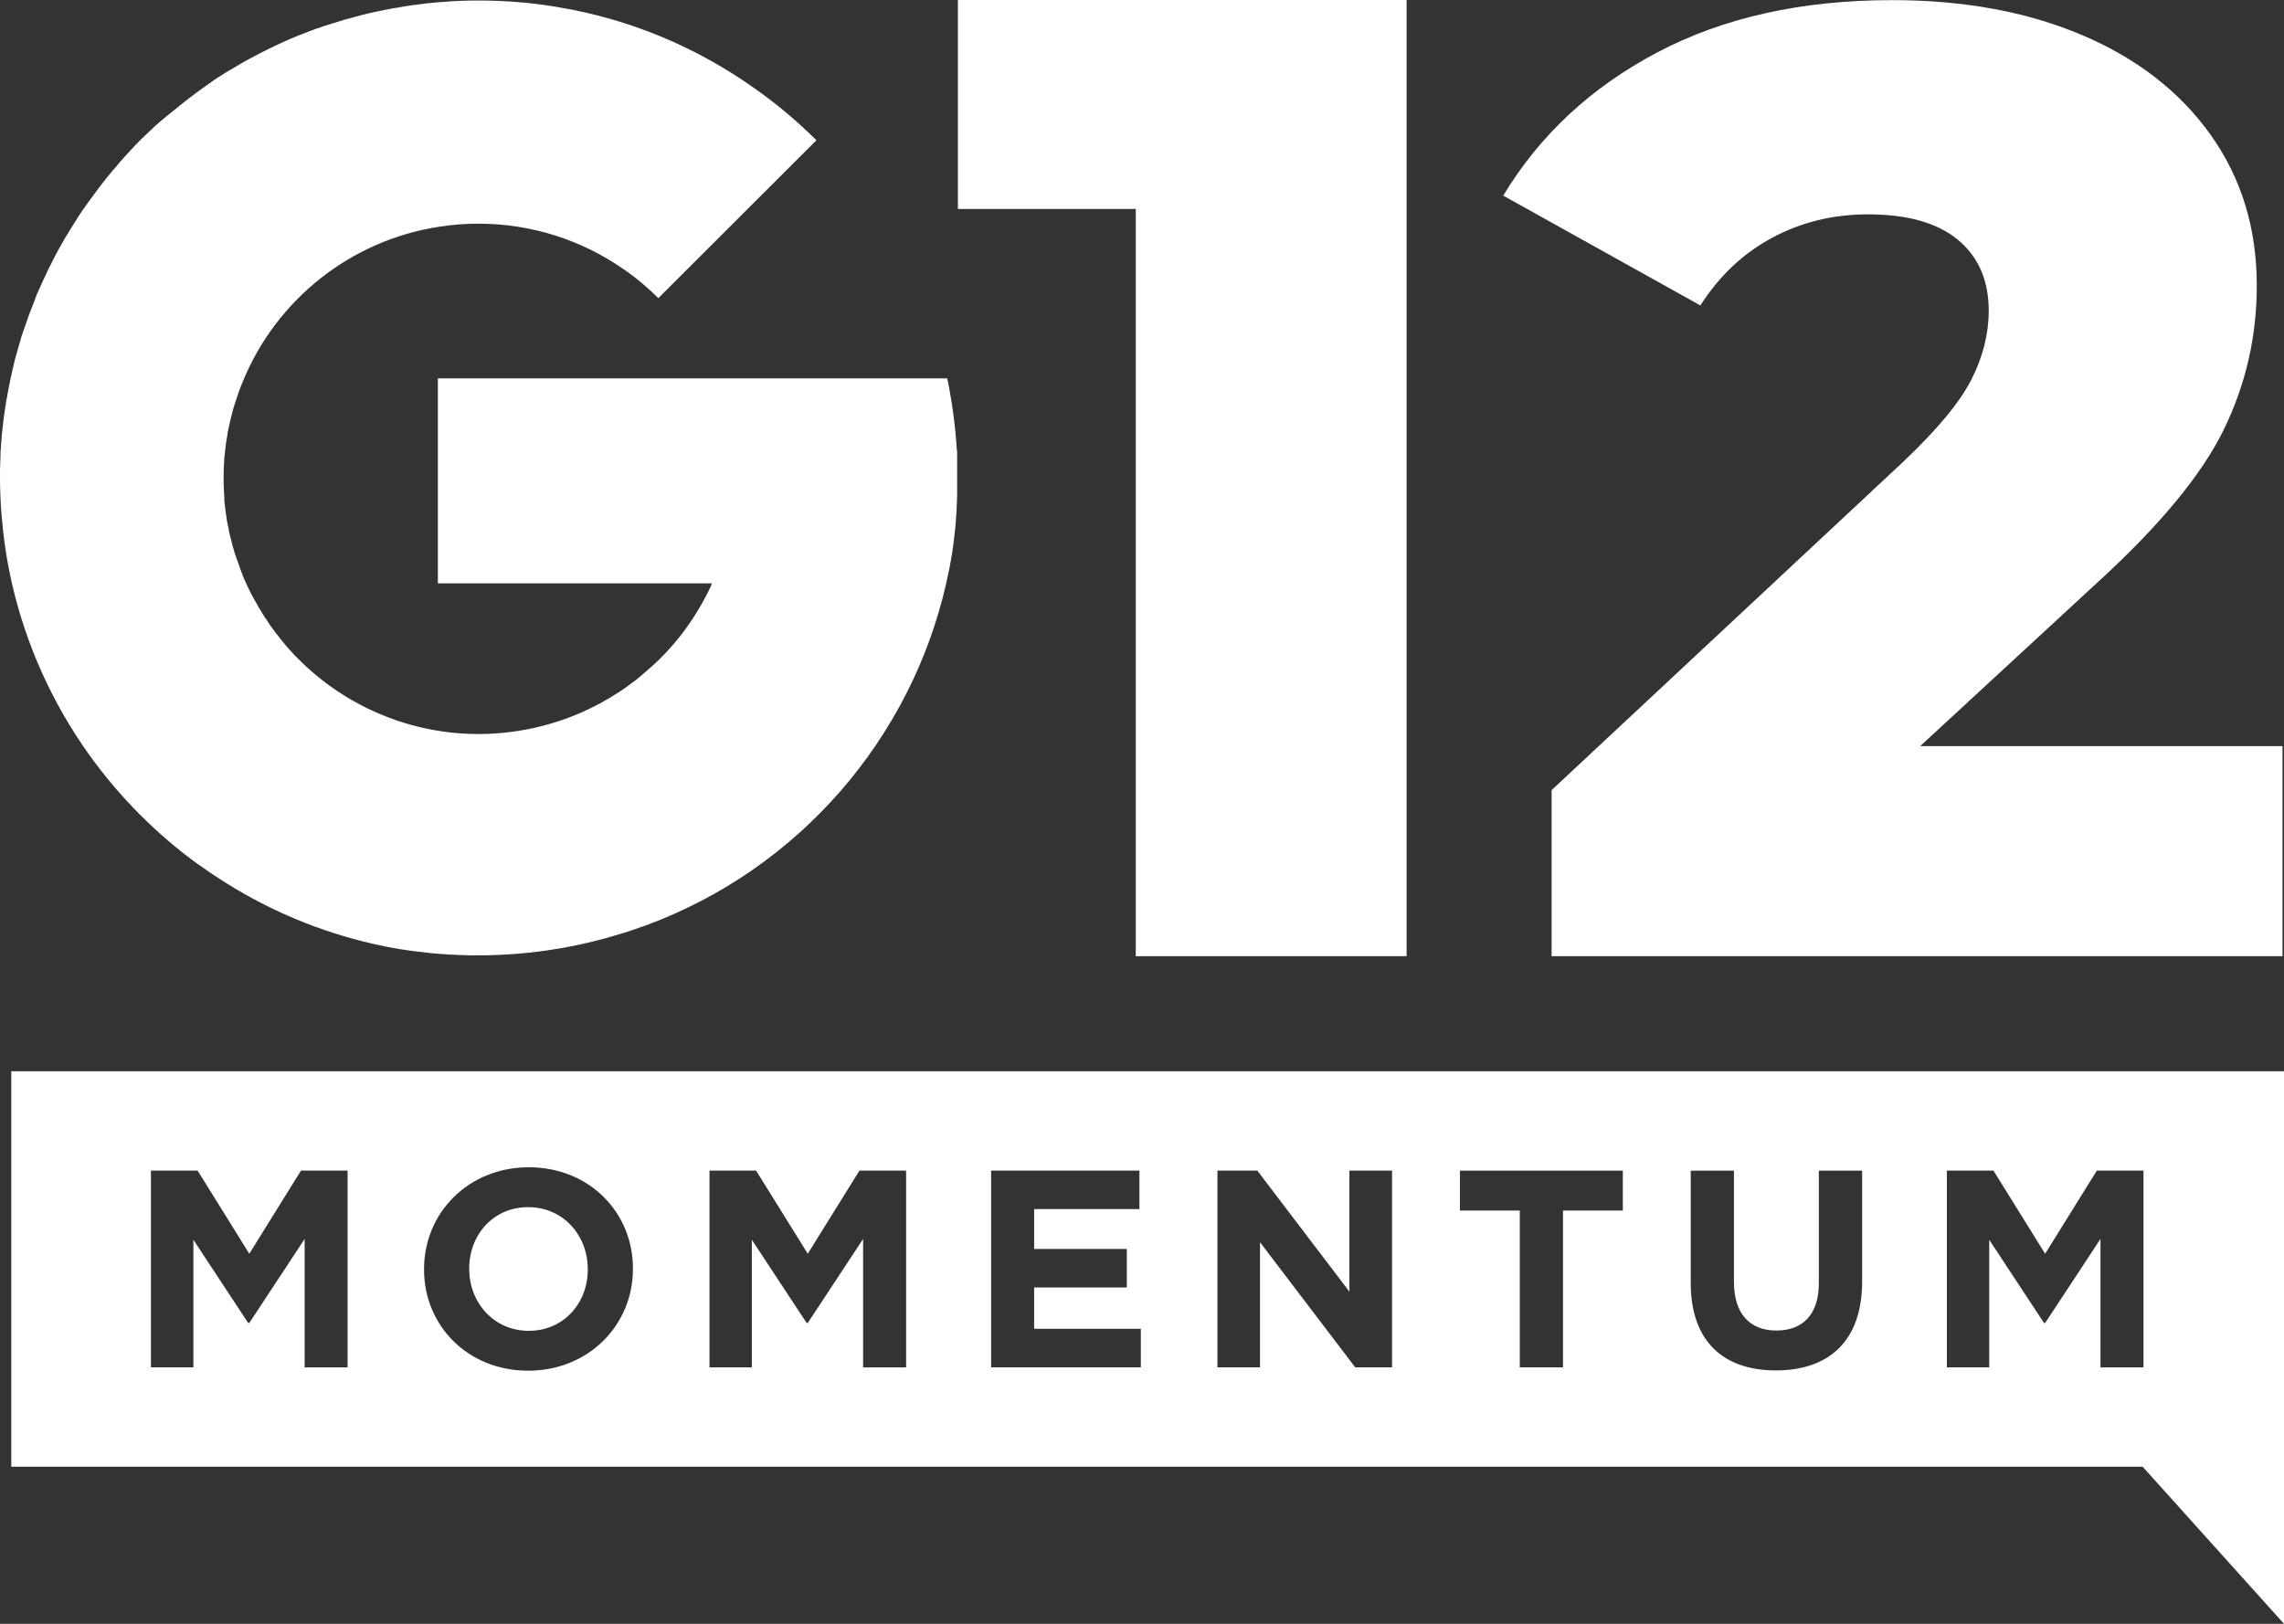<svg xmlns="http://www.w3.org/2000/svg" width="405" height="288" viewBox="0 0 405 288" fill="none"><rect x="0" y="0" width="405" height="288" fill="#333333" stroke="none"/><path d="M405 190V288L379.935 260.139H2V190H405ZM26.766 242.511H34.292V219.89L44.007 234.643H44.206L54.02 219.741V242.523H61.633V207.616H53.373L44.206 222.368L35.038 207.616H26.766V242.498V242.511ZM93.651 243.108C104.411 243.108 112.235 234.979 112.235 225.069V224.97C112.235 215.048 104.51 207.03 93.763 207.03C83.016 207.03 75.191 215.16 75.191 225.069V225.169C75.191 235.091 82.916 243.108 93.663 243.108M93.763 236.037C87.593 236.037 83.202 231.057 83.202 225.069V224.97C83.202 218.994 87.481 214.102 93.663 214.102C99.846 214.102 104.224 219.081 104.224 225.069V225.169C104.224 231.145 99.945 236.037 93.763 236.037ZM125.793 242.511H133.319V219.89L143.034 234.643H143.233L153.047 219.741V242.523H160.672V207.616H152.4L143.233 222.368L134.065 207.616H125.806V242.498L125.793 242.511ZM175.748 242.511H202.293V235.676H183.374V228.343H199.806V221.521H183.374V214.45H202.045V207.616H175.748V242.498V242.511ZM215.852 242.511H223.427V220.326L240.307 242.511H246.838V207.616H239.275V229.09L222.942 207.616H215.877V242.498L215.852 242.511ZM269.489 242.511H277.152V214.699H287.762V207.628H258.879V214.699H269.489V242.511ZM314.904 243.058C324.271 243.058 330.192 237.88 330.192 227.31V207.628H322.517V227.609C322.517 233.136 319.668 235.987 314.991 235.987C310.314 235.987 307.465 233.049 307.465 227.36V207.628H299.803V227.559C299.803 237.83 305.525 243.058 314.892 243.058M345.206 242.511H352.731V219.89L362.446 234.643H362.645L372.459 219.741V242.523H380.085V207.616H371.813L362.645 222.368L353.477 207.616H345.218V242.498L345.206 242.511Z" fill="white"></path><path d="M249.42 0V169.592H201.394V37.06H169.854V0H249.42Z" fill="white"></path><path d="M404.732 132.309V169.592H275.13V140.14L337.429 81.951C343.461 76.239 347.504 71.375 349.559 67.337C351.614 63.298 352.641 59.215 352.641 55.11C352.641 49.733 350.81 45.538 347.169 42.526C343.528 39.514 338.211 38.019 331.242 38.019C325.054 38.019 319.381 39.403 314.243 42.169C309.083 44.936 304.861 48.93 301.511 54.173L266.553 34.695C273.053 23.918 282.167 15.462 293.894 9.282C305.621 3.101 319.492 0.022 335.508 0.022C348.196 0.022 359.409 2.075 369.149 6.203C378.888 10.33 386.505 16.221 391.977 23.896C397.45 31.571 400.175 40.496 400.175 50.625C400.175 59.662 398.232 68.162 394.345 76.15C390.458 84.138 382.975 93.219 371.874 103.348L340.49 132.331H404.687L404.732 132.309Z" fill="white"></path><path d="M169.72 79.988V87.908C169.675 89.693 169.586 91.478 169.429 93.285C169.362 93.888 169.295 94.468 169.228 95.07C169.117 96.074 168.983 97.101 168.826 98.127C168.536 99.934 168.179 101.719 167.776 103.482C161.544 130.948 141.709 154.085 114.591 164.103C114.301 164.214 114.055 164.304 113.742 164.393C112.737 164.75 111.665 165.129 110.593 165.464H110.548C101.97 168.186 92.767 169.592 83.274 169.435C80.906 169.391 78.583 169.257 76.26 169.034C75.478 168.945 74.719 168.855 73.959 168.766C72.954 168.654 71.927 168.498 70.921 168.342C69.469 168.097 68.017 167.829 66.566 167.494C65.717 167.293 64.89 167.115 64.064 166.892C55.173 164.638 46.596 160.89 38.688 155.714C38.398 155.535 38.197 155.401 37.929 155.223C37.035 154.62 36.097 153.973 35.204 153.326C35.204 153.326 35.204 153.326 35.159 153.326C27.877 148.038 21.31 141.523 15.77 133.804C9.114 124.477 4.646 114.281 2.189 103.794C1.943 102.746 1.742 101.719 1.519 100.626C1.318 99.577 1.139 98.529 0.983 97.458C0.826 96.431 0.692 95.427 0.581 94.379C0.581 94.245 0.536 94.111 0.536 93.999C0.447 93.151 0.357 92.326 0.29 91.478C0.246 90.898 0.201 90.296 0.156 89.693C0.112 89.091 0.089 88.488 0.067 87.886C0.022 86.815 0 85.722 0 84.651V84.048C0 83.446 0 82.844 0.045 82.241C0.045 81.84 0.045 81.393 0.089 80.992C0.089 80.791 0.089 80.59 0.089 80.367C0.089 80.166 0.089 79.988 0.134 79.764C0.179 78.917 0.246 78.113 0.313 77.288C0.313 77.132 0.313 76.998 0.357 76.842C0.424 76.217 0.491 75.615 0.558 75.012C0.603 74.633 0.648 74.231 0.692 73.874C0.759 73.361 0.849 72.87 0.916 72.379C0.961 72.112 1.005 71.844 1.05 71.554C1.05 71.286 1.117 71.041 1.184 70.751C1.229 70.416 1.296 70.081 1.363 69.746C1.452 69.233 1.564 68.72 1.653 68.207C1.765 67.716 1.876 67.203 1.966 66.712C2.189 65.73 2.412 64.704 2.658 63.722C2.703 63.544 2.748 63.388 2.792 63.231C3.038 62.361 3.284 61.469 3.552 60.599C3.641 60.264 3.753 59.907 3.842 59.572C3.909 59.394 3.954 59.238 4.021 59.059C4.199 58.568 4.356 58.078 4.535 57.587C4.937 56.337 5.406 55.11 5.897 53.905C6.031 53.548 6.187 53.169 6.299 52.812C6.478 52.343 6.657 51.897 6.88 51.429C7.282 50.514 7.706 49.577 8.153 48.662C8.444 47.992 8.779 47.323 9.114 46.699C9.359 46.185 9.627 45.672 9.895 45.159C10.208 44.556 10.521 43.999 10.856 43.419C11.236 42.682 11.682 41.968 12.129 41.254C12.442 40.719 12.777 40.161 13.134 39.626C13.604 38.822 14.117 38.086 14.631 37.305C15.279 36.39 15.927 35.453 16.597 34.583C18.004 32.642 19.478 30.79 21.02 29.05C21.176 28.849 21.31 28.671 21.489 28.492C22.047 27.845 22.65 27.198 23.231 26.573C24.37 25.324 25.599 24.119 26.85 22.959C27.408 22.423 27.989 21.888 28.592 21.397C29.217 20.839 29.91 20.326 30.558 19.791C30.781 19.612 30.982 19.456 31.205 19.277C32.791 17.961 34.422 16.712 36.12 15.507C36.12 15.507 36.164 15.507 36.187 15.462C37.013 14.904 37.795 14.28 38.644 13.744C39.18 13.409 39.738 13.052 40.274 12.718C40.565 12.539 40.833 12.383 41.123 12.227C41.637 11.915 42.151 11.602 42.664 11.312C43.29 10.955 43.938 10.576 44.586 10.241C45.501 9.75 46.44 9.282 47.355 8.813C48.294 8.345 49.254 7.898 50.215 7.452C52.136 6.582 54.079 5.823 56.067 5.087C56.067 5.087 56.067 5.087 56.112 5.087C57.094 4.752 58.1 4.395 59.105 4.105C60.356 3.704 61.607 3.324 62.88 3.012C63.639 2.789 64.376 2.61 65.158 2.41C65.27 2.41 65.359 2.365 65.449 2.343C66.431 2.12 67.437 1.919 68.442 1.718C69.157 1.562 69.894 1.428 70.586 1.339C71.145 1.227 71.703 1.138 72.284 1.049C72.954 0.937 73.602 0.848 74.272 0.781C75.098 0.647 75.925 0.558 76.774 0.491C77.399 0.424 78.047 0.357 78.695 0.335C79.611 0.245 80.549 0.201 81.465 0.156C82.582 0.112 83.698 0.089 84.815 0.089C89.595 0.089 94.286 0.469 98.843 1.249C111.732 3.369 123.638 8.434 133.846 15.707C137.733 18.43 141.396 21.531 144.769 24.878L116.735 52.879C114.814 50.96 112.715 49.197 110.481 47.68C103.199 42.638 94.353 39.67 84.815 39.67C82.514 39.67 80.281 39.849 78.069 40.183C62.165 42.548 48.964 53.214 43.067 67.649C42.597 68.743 42.195 69.858 41.838 70.996C41.525 71.888 41.257 72.803 41.056 73.718C40.989 73.963 40.922 74.164 40.877 74.41C40.788 74.767 40.699 75.146 40.632 75.503C40.587 75.592 40.565 75.704 40.565 75.815C40.431 76.351 40.319 76.886 40.274 77.444C40.207 77.779 40.14 78.136 40.096 78.47C40.029 78.984 39.962 79.452 39.917 79.965C39.805 80.769 39.738 81.527 39.716 82.33C39.671 83.089 39.649 83.825 39.649 84.584C39.649 85.275 39.649 85.967 39.694 86.636V86.748C39.694 87.194 39.738 87.641 39.783 88.109V88.198C39.783 88.198 39.783 88.355 39.783 88.444C39.783 88.555 39.783 88.644 39.783 88.734C39.783 89.046 39.85 89.403 39.895 89.716V89.827C39.895 90.006 39.939 90.184 39.962 90.363C39.962 90.519 40.006 90.653 40.029 90.809C40.029 90.943 40.029 91.076 40.073 91.166C40.073 91.367 40.14 91.523 40.163 91.724C40.163 91.813 40.163 91.924 40.207 92.014C40.207 92.081 40.207 92.125 40.207 92.192C40.252 92.348 40.274 92.504 40.297 92.661C40.297 92.817 40.364 92.951 40.408 93.129C40.408 93.241 40.453 93.352 40.475 93.442L40.542 93.754C40.542 93.754 40.542 93.821 40.542 93.865C40.587 94.156 40.654 94.49 40.743 94.803C40.855 95.316 40.989 95.807 41.123 96.297C41.123 96.364 41.123 96.431 41.168 96.498C41.257 96.878 41.369 97.302 41.503 97.681C41.548 97.926 41.615 98.149 41.726 98.395C41.793 98.64 41.86 98.841 41.95 99.064C42.017 99.265 42.084 99.466 42.173 99.666C42.24 99.89 42.307 100.068 42.396 100.291C42.396 100.381 42.464 100.47 42.486 100.559C42.597 100.849 42.687 101.139 42.798 101.429C43.089 102.255 43.446 103.058 43.826 103.861C44.072 104.352 44.318 104.865 44.563 105.378C44.63 105.49 44.697 105.601 44.742 105.713C45.01 106.204 45.278 106.672 45.568 107.163C45.747 107.52 45.948 107.877 46.194 108.234C46.529 108.837 46.909 109.439 47.333 110.019C47.824 110.822 48.361 111.559 48.941 112.317C49.053 112.451 49.142 112.585 49.254 112.697C49.299 112.741 49.321 112.808 49.388 112.853C49.433 112.942 49.477 113.009 49.544 113.076C49.611 113.165 49.656 113.232 49.723 113.299C49.835 113.455 49.969 113.589 50.058 113.723C50.17 113.857 50.282 113.991 50.371 114.102C50.416 114.169 50.483 114.236 50.55 114.303C50.55 114.303 50.55 114.348 50.594 114.37C50.594 114.37 50.594 114.415 50.639 114.437C50.684 114.504 50.751 114.571 50.795 114.615C50.84 114.66 50.862 114.705 50.907 114.727C50.907 114.772 50.952 114.794 50.996 114.839C50.996 114.839 50.996 114.839 51.041 114.883C51.041 114.883 51.041 114.928 51.086 114.95C51.086 114.95 51.101 114.965 51.13 114.995C51.867 115.843 52.605 116.623 53.409 117.382C63.595 127.288 78.27 132.242 93.326 129.386C97.413 128.605 101.256 127.311 104.807 125.57C105.098 125.414 105.366 125.28 105.634 125.147C105.812 125.08 105.969 124.968 106.147 124.857C106.147 124.857 106.192 124.857 106.214 124.857C106.259 124.857 106.282 124.812 106.304 124.812C106.706 124.589 107.108 124.366 107.488 124.12C107.532 124.12 107.577 124.076 107.622 124.053C107.666 124.031 107.711 124.009 107.756 123.986C108.068 123.786 108.381 123.629 108.672 123.429C108.85 123.317 109.007 123.205 109.185 123.116C109.476 122.938 109.744 122.759 110.034 122.558C110.079 122.558 110.124 122.514 110.146 122.491C110.302 122.402 110.436 122.291 110.57 122.201C110.66 122.134 110.749 122.068 110.838 122.023C111.173 121.777 111.508 121.554 111.844 121.287C111.933 121.197 112.022 121.13 112.112 121.086C112.313 120.93 112.491 120.796 112.692 120.662C112.893 120.506 113.05 120.372 113.251 120.193C113.653 119.881 114.077 119.502 114.457 119.167C119.081 115.307 122.945 110.354 125.782 104.531C125.961 104.196 126.117 103.817 126.251 103.46H77.645V67.114H167.955C168.044 67.471 168.112 67.85 168.201 68.207C168.313 68.921 168.447 69.613 168.558 70.282C168.715 71.13 168.849 71.955 168.96 72.826C169.295 75.213 169.541 77.6 169.675 79.965L169.72 79.988Z" fill="white"></path></svg>